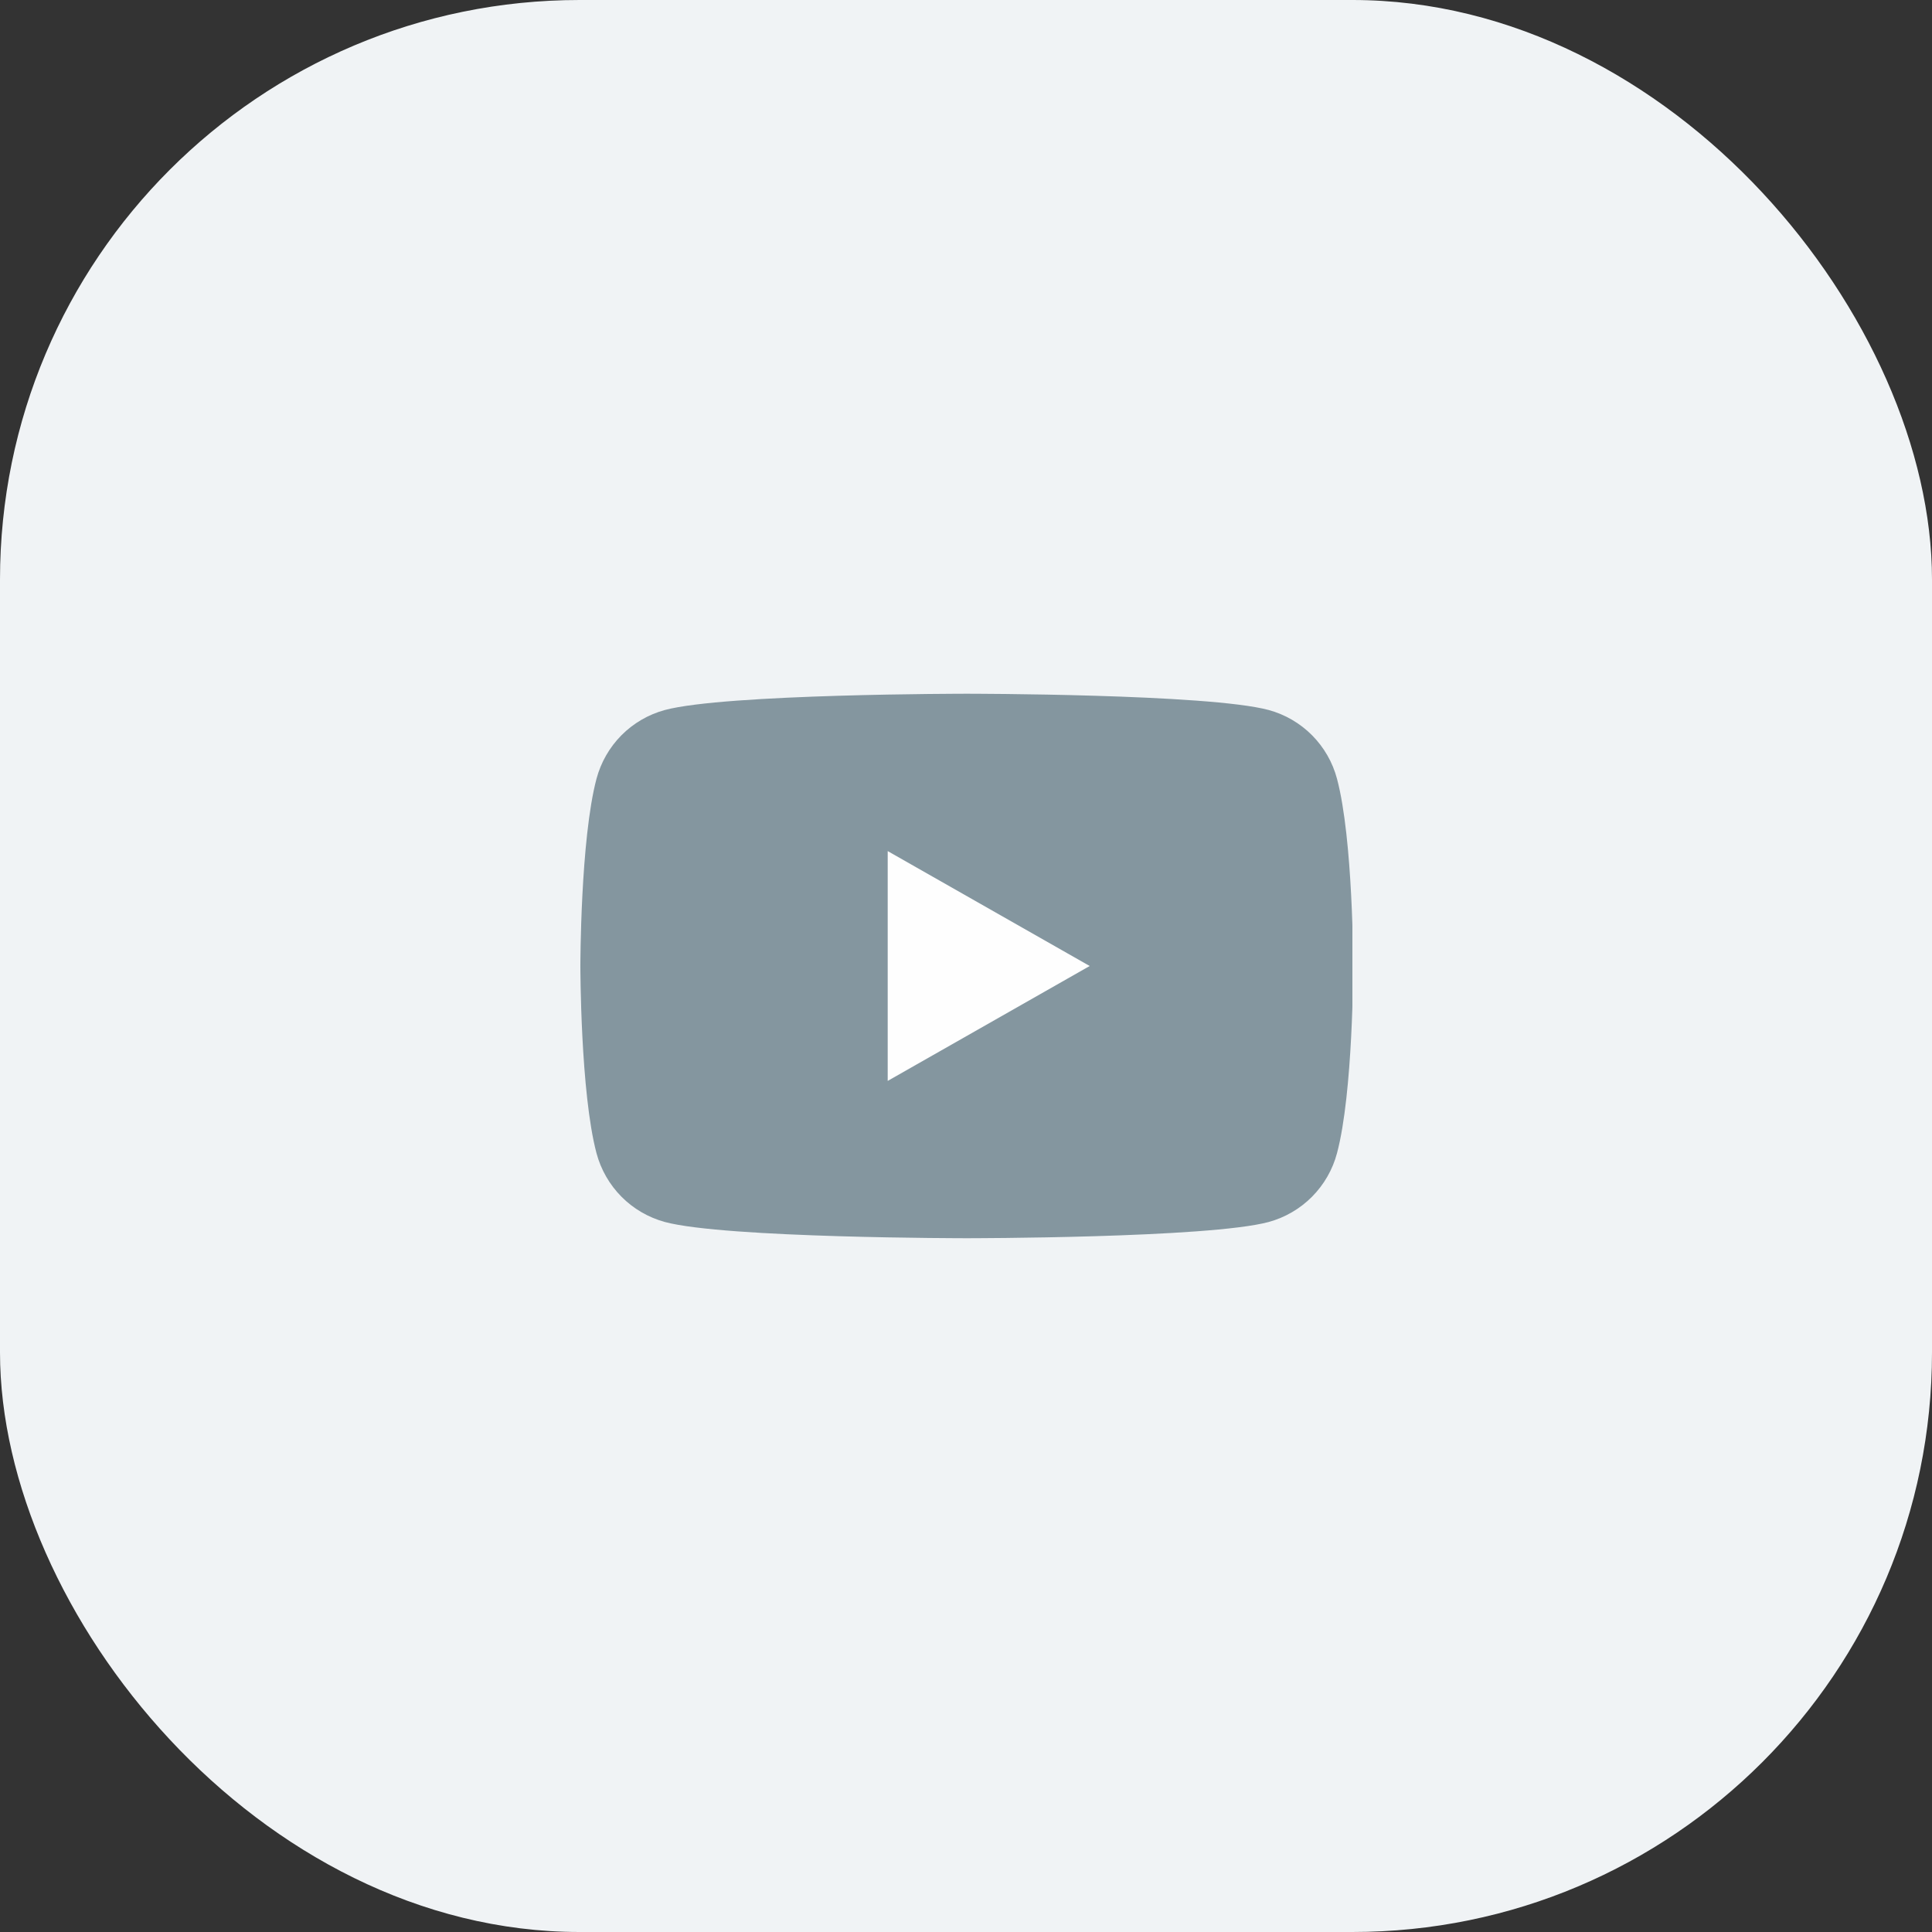 <?xml version="1.0" encoding="UTF-8"?> <svg xmlns="http://www.w3.org/2000/svg" width="40" height="40" viewBox="0 0 40 40" fill="none"><rect x="0" y="0" width="40" height="40" fill="#333333" stroke="none"/> <rect width="40" height="40" rx="12" fill="#F0F3F5"></rect> <g clip-path="url(#clip0_27_6764)"> <path d="M27.681 16.123C27.591 15.783 27.412 15.472 27.164 15.222C26.916 14.973 26.606 14.792 26.267 14.7C25.016 14.363 20.016 14.363 20.016 14.363C20.016 14.363 15.016 14.363 13.765 14.7C13.425 14.792 13.115 14.973 12.867 15.222C12.619 15.472 12.441 15.783 12.35 16.123C12.016 17.38 12.016 20 12.016 20C12.016 20 12.016 22.62 12.35 23.876C12.441 24.216 12.619 24.527 12.867 24.777C13.115 25.027 13.425 25.207 13.765 25.3C15.016 25.636 20.016 25.636 20.016 25.636C20.016 25.636 25.016 25.636 26.267 25.3C26.606 25.207 26.916 25.027 27.164 24.777C27.412 24.527 27.591 24.216 27.681 23.876C28.016 22.62 28.016 20 28.016 20C28.016 20 28.016 17.38 27.681 16.123Z" fill="#84969F"></path> <path d="M18.379 22.379V17.621L22.561 20L18.379 22.379Z" fill="#FEFEFE"></path> </g> <defs> <clipPath id="clip0_27_6764"> <rect width="16" height="16" fill="white" transform="translate(12 12)"></rect> </clipPath> </defs> </svg> 